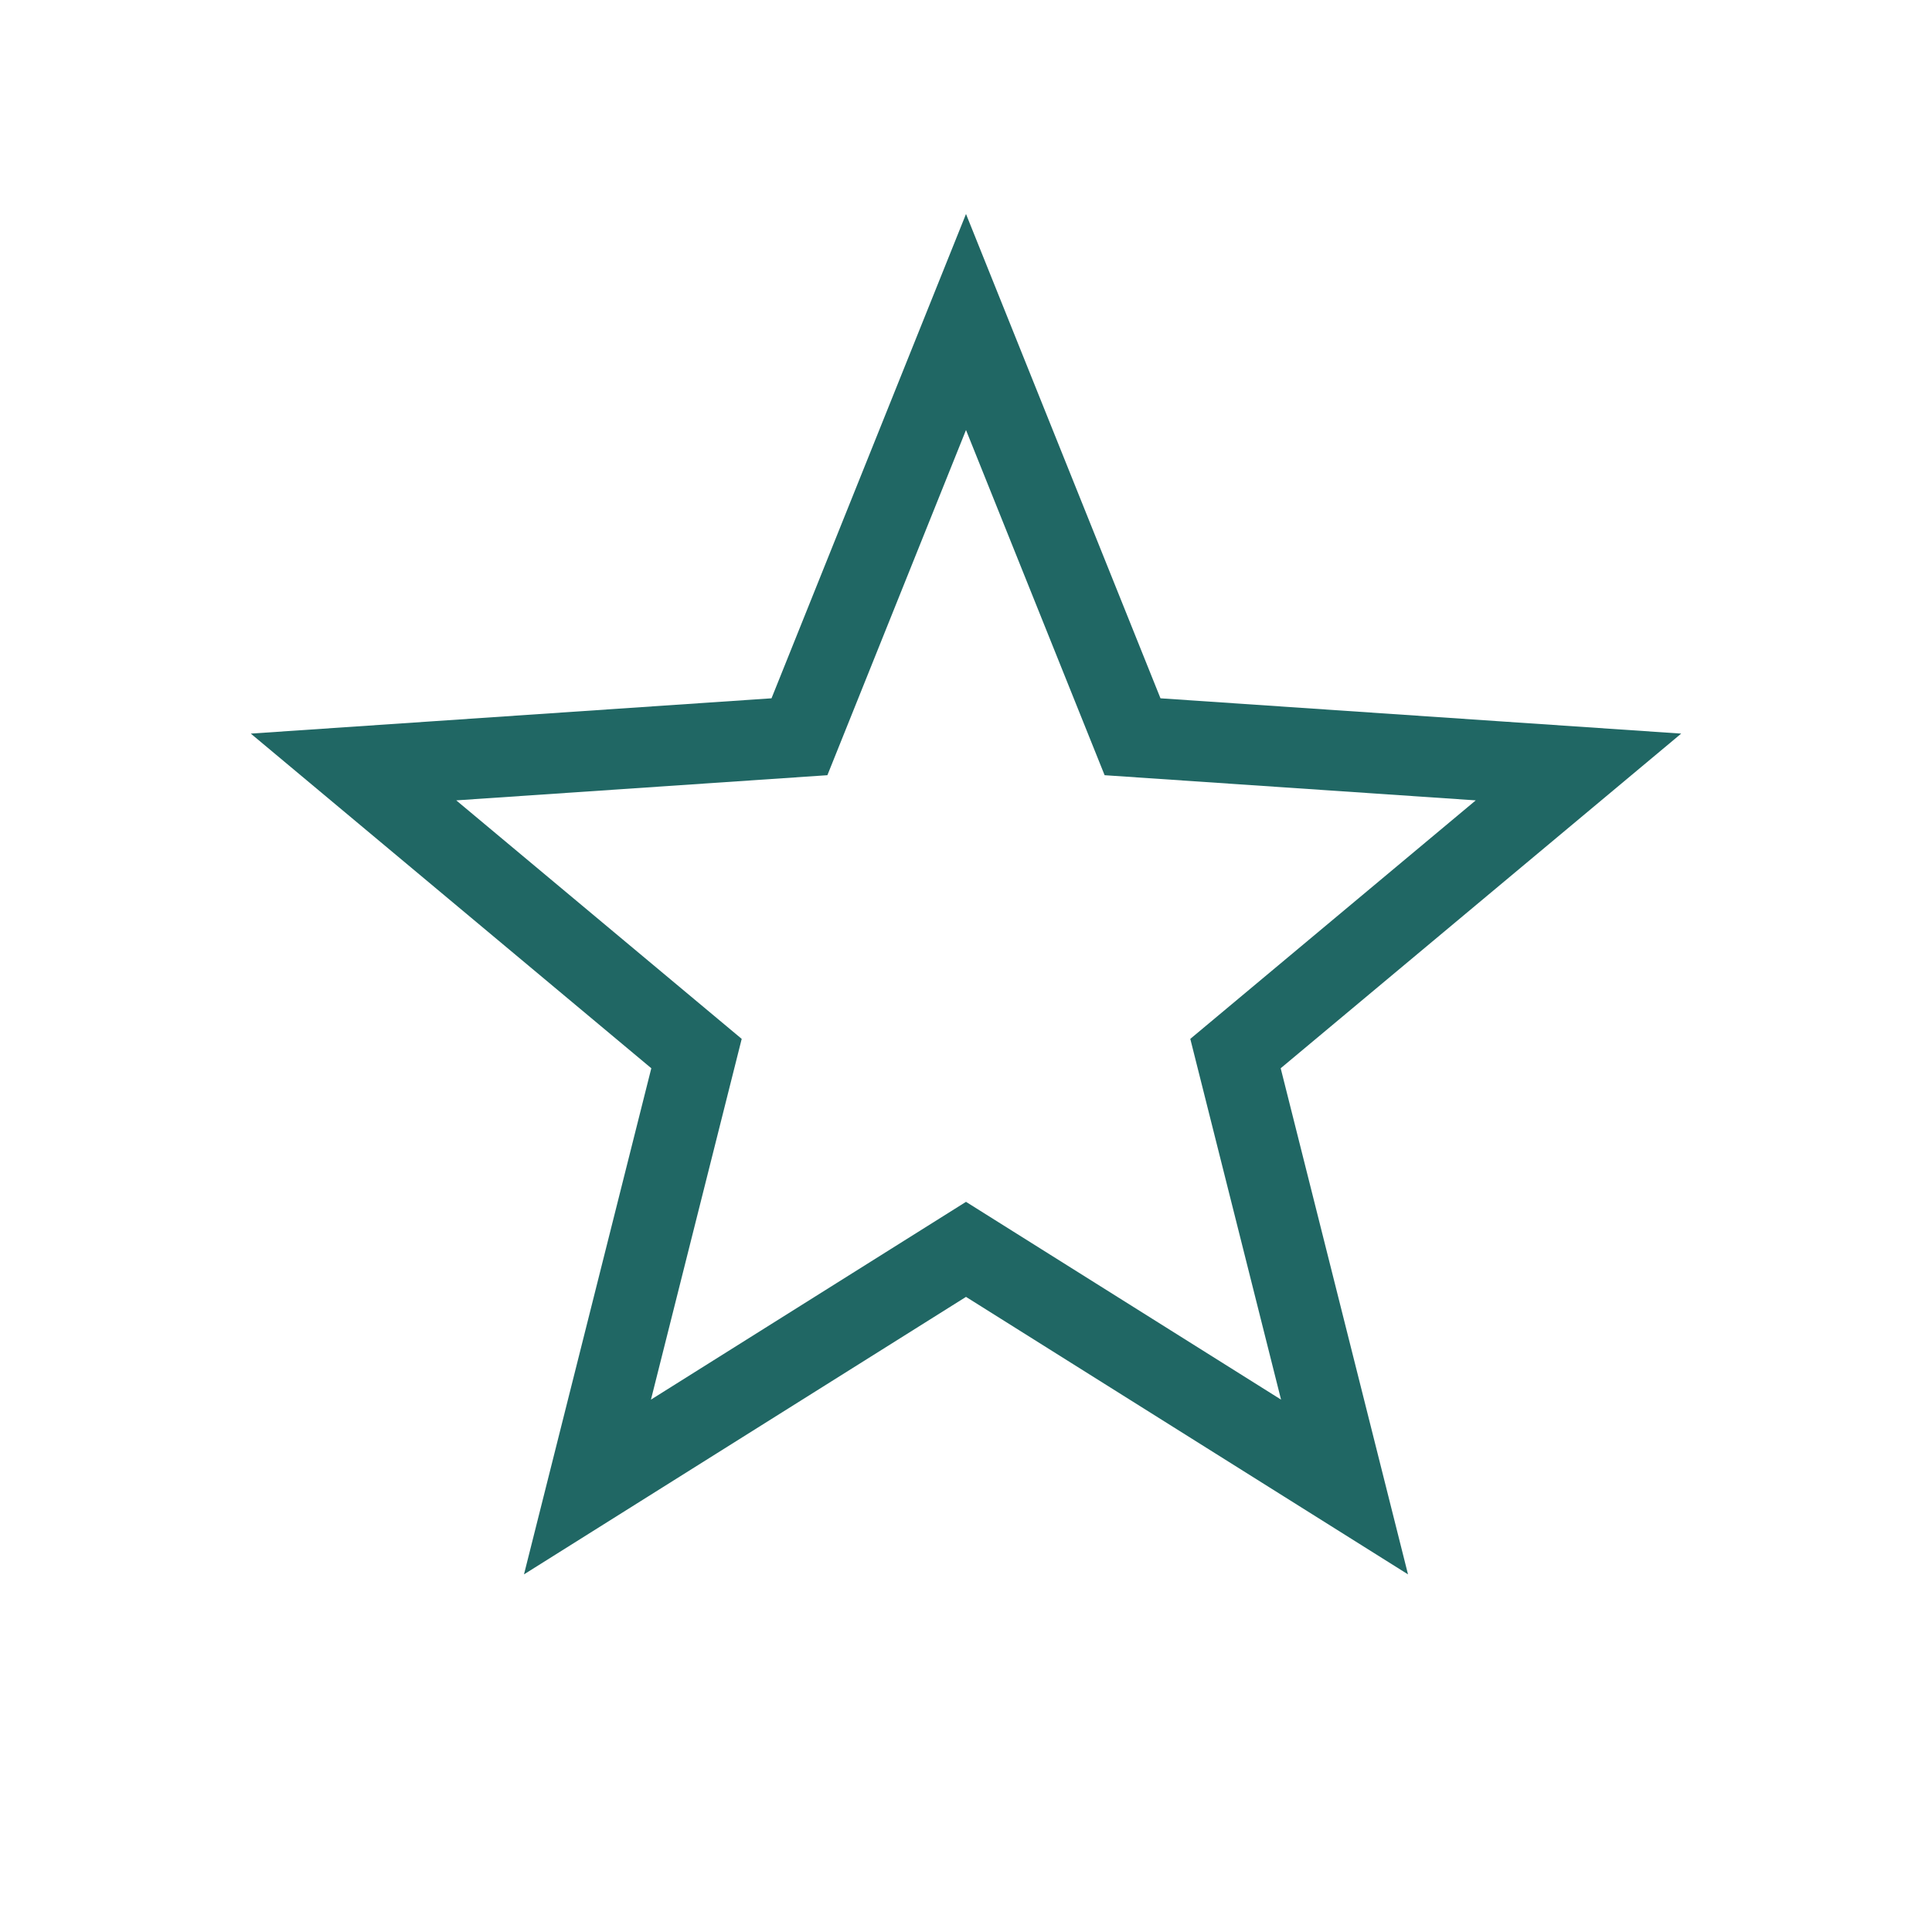 <svg width="96" height="96" viewBox="0 0 96 96" fill="none" xmlns="http://www.w3.org/2000/svg">
<path d="M48 16L56.276 36.609L78.434 38.111L61.391 52.351L66.809 73.888L48 62.08L29.191 73.888L34.609 52.351L17.566 38.111L39.724 36.609L48 16Z" stroke="#206764" stroke-width="4"/>
</svg>
